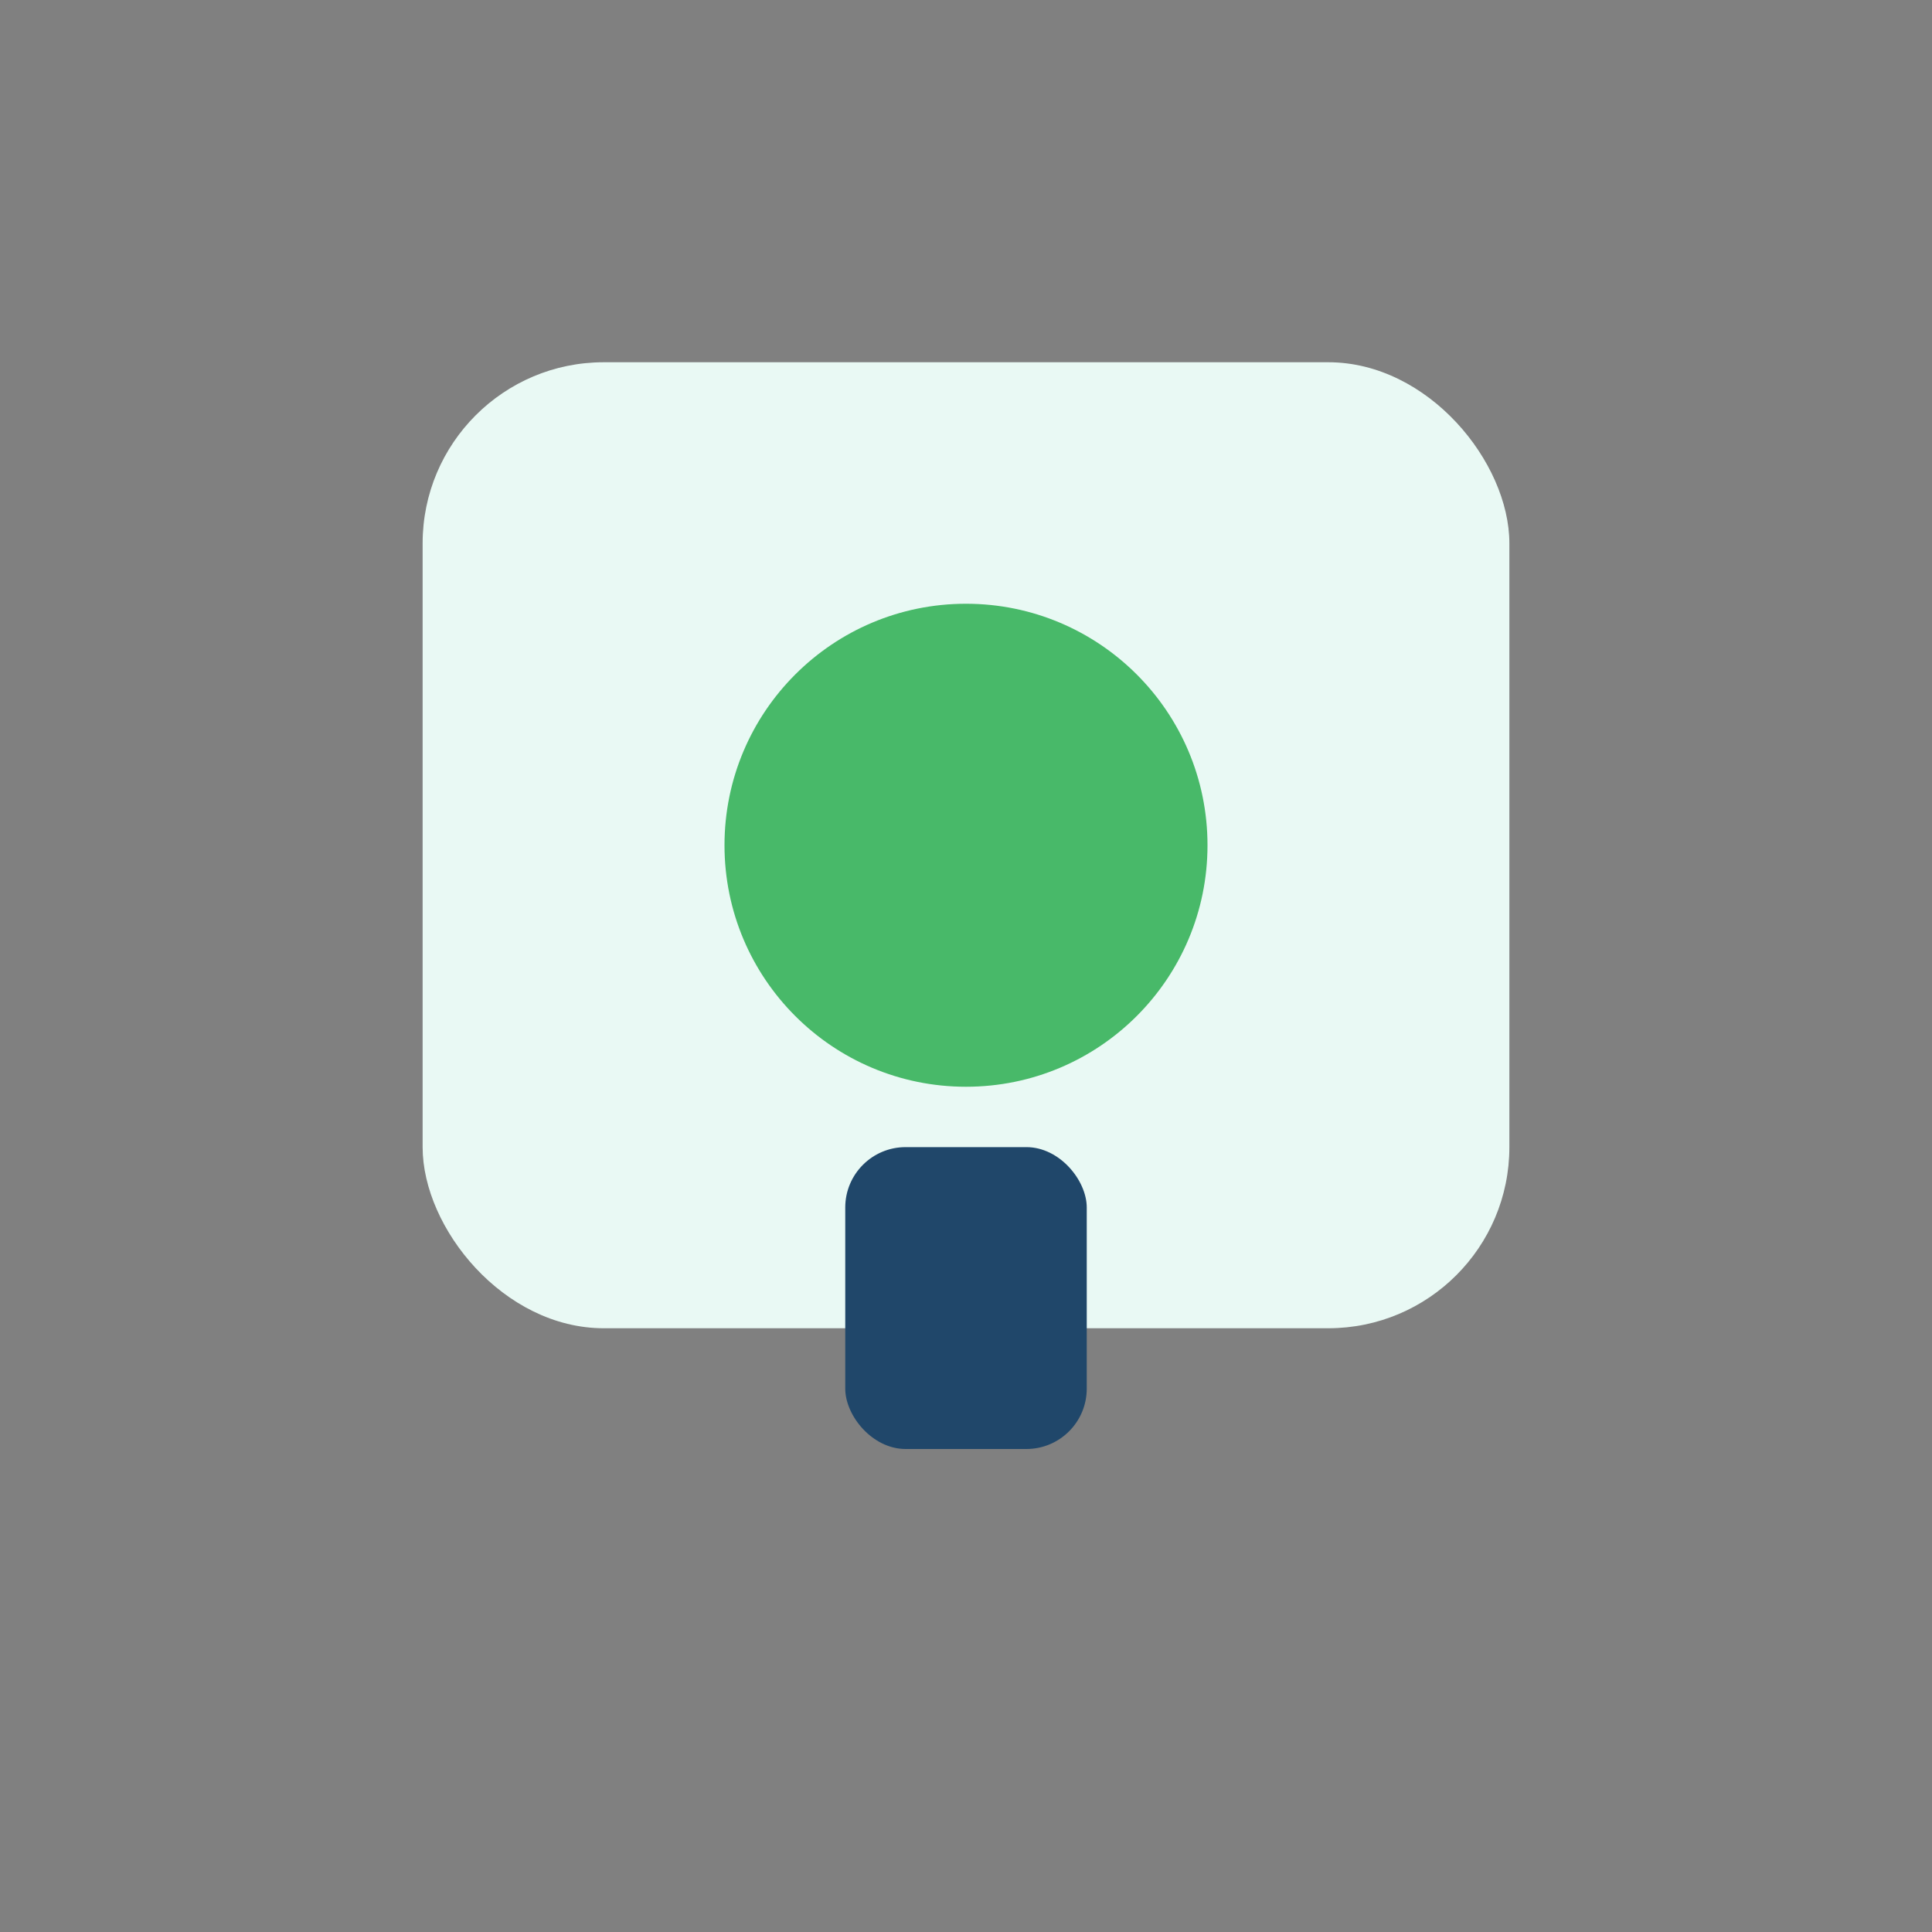 <?xml version="1.0" encoding="UTF-8"?>
<svg xmlns="http://www.w3.org/2000/svg" width="32" height="32" viewBox="0 0 32 32"><rect x="0" y="0" width="32" height="32" fill="#808080" stroke="none"/><rect x="7" y="6" width="18" height="16" rx="3" fill="#E9F9F4"/><circle cx="16" cy="14" r="4" fill="#48B969"/><rect x="14" y="19" width="4" height="5" rx="1" fill="#20476A"/></svg>